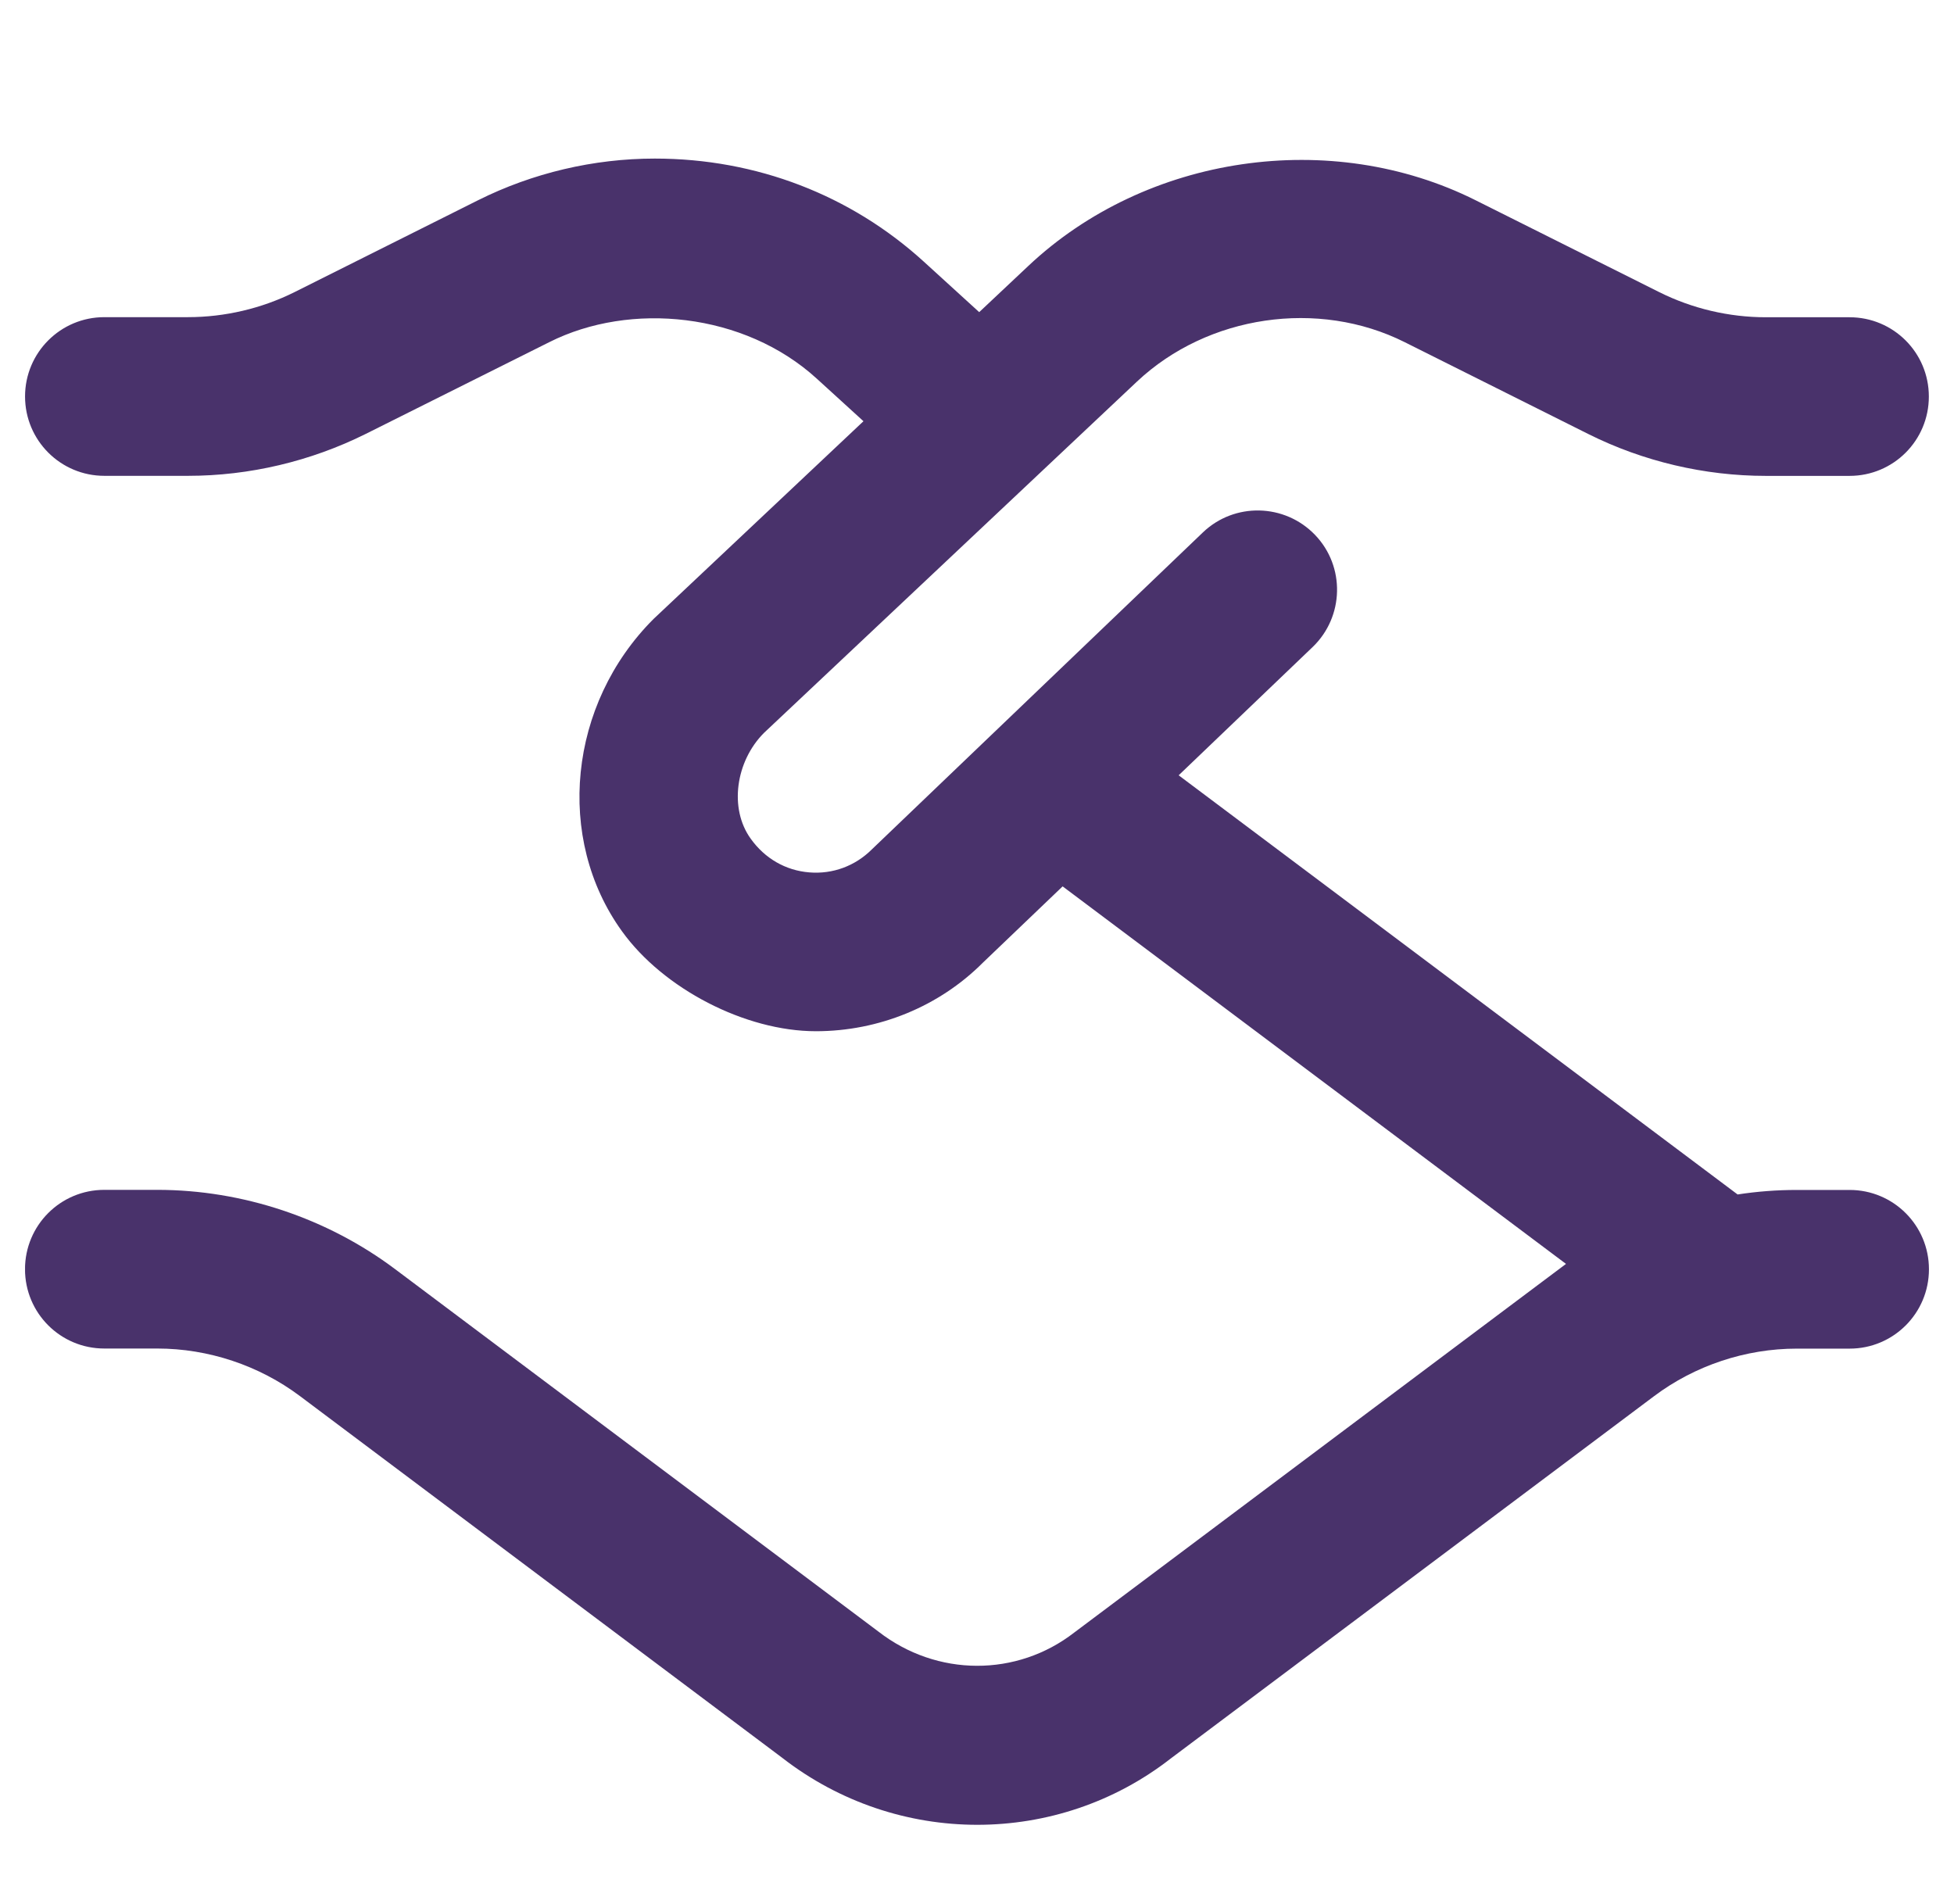 <svg xmlns:xlink="http://www.w3.org/1999/xlink" xmlns="http://www.w3.org/2000/svg" width="39" height="38" viewBox="0 0 39 38" fill="none"><g clip-path="url(#clip0_5_91)"><path d="M36.917 23.75H35.861C35.465 23.75 35.072 23.78 34.681 23.84L23.525 15.474L26.198 12.915C26.829 12.31 26.852 11.306 26.247 10.676C25.64 10.045 24.637 10.024 24.008 10.627L17.401 16.953C17.071 17.282 16.623 17.451 16.153 17.412C15.681 17.374 15.266 17.135 14.983 16.739C14.549 16.137 14.682 15.195 15.249 14.627L22.695 7.614C24.106 6.289 26.312 5.964 28.038 6.83L31.704 8.664C32.797 9.21 34.023 9.498 35.243 9.498H36.915C37.791 9.498 38.498 8.791 38.498 7.915C38.498 7.039 37.791 6.332 36.915 6.332H35.243C34.51 6.332 33.774 6.159 33.118 5.831L29.454 3.998C26.567 2.552 22.879 3.089 20.523 5.309L19.544 6.23L18.436 5.22C16.981 3.895 15.097 3.165 13.069 3.165C11.848 3.165 10.63 3.453 9.543 3.996L5.879 5.83C5.222 6.158 4.485 6.33 3.752 6.33H2.083C1.208 6.33 0.5 7.038 0.5 7.913C0.5 8.789 1.208 9.497 2.083 9.497H3.755C4.976 9.497 6.202 9.207 7.296 8.662L10.963 6.829C12.581 6.015 14.855 6.235 16.305 7.56L17.234 8.407L13.045 12.353C11.346 14.05 11.075 16.734 12.415 18.588C13.238 19.733 14.874 20.582 16.284 20.582C17.54 20.582 18.745 20.088 19.616 19.215L21.209 17.691L31.256 25.226C31.207 25.261 21.443 32.582 21.443 32.582C20.298 33.472 18.701 33.472 17.532 32.564L7.888 25.332C6.528 24.311 4.84 23.748 3.138 23.748H2.082C1.206 23.748 0.499 24.456 0.499 25.332C0.499 26.207 1.206 26.915 2.082 26.915H3.138C4.159 26.915 5.171 27.252 5.988 27.865L15.61 35.082C16.758 35.975 18.134 36.421 19.506 36.421C20.871 36.421 22.235 35.98 23.365 35.099L33.012 27.867C33.828 27.254 34.84 26.917 35.861 26.917H36.917C37.792 26.917 38.5 26.209 38.5 25.333C38.5 24.458 37.792 23.75 36.917 23.75Z" fill="#49326B"></path></g><defs><clipPath id="clip0_5_91"><rect width="38" height="38" fill="white" transform="translate(0.5)"></rect></clipPath></defs></svg>